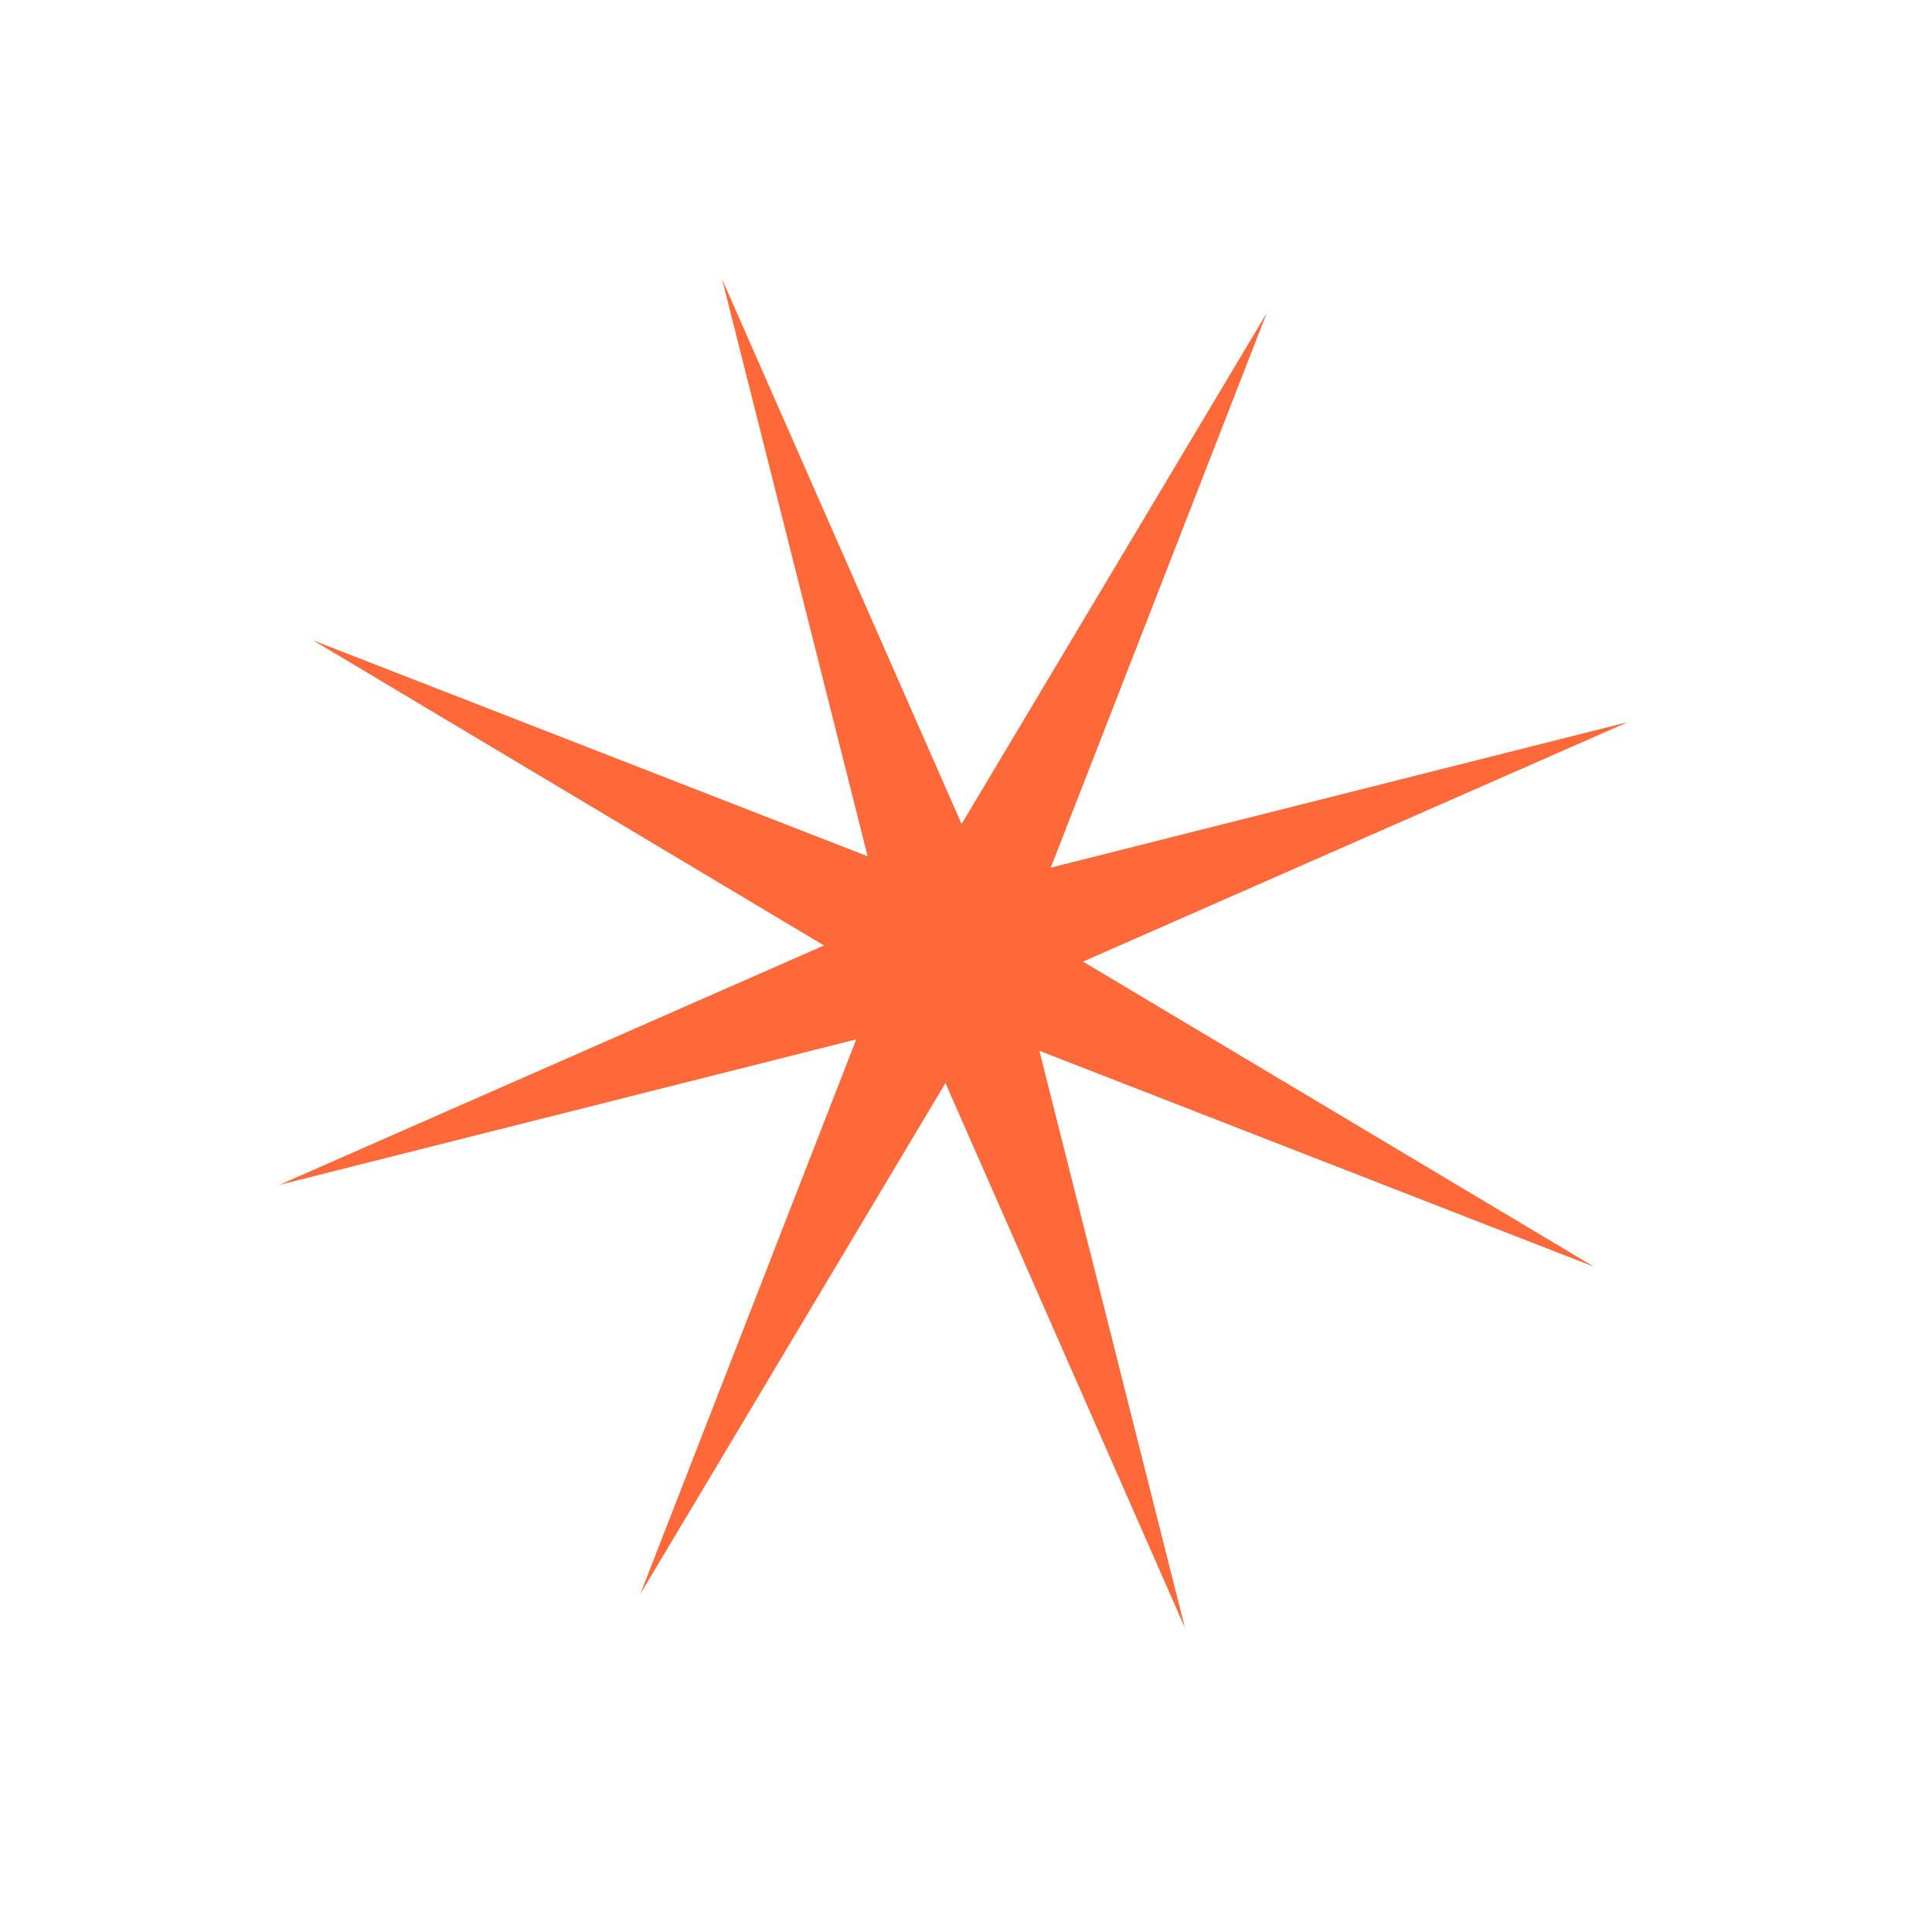 <?xml version="1.0" encoding="UTF-8"?> <svg xmlns="http://www.w3.org/2000/svg" width="63" height="63" viewBox="0 0 63 63" fill="none"> <g clip-path="url(#clip0)"> <path d="M41.305 10.212L34.264 28.293L53.079 23.548L35.315 31.356L51.974 41.305L33.893 34.264L38.638 53.079L30.83 35.316L20.881 51.975L27.922 33.893L9.107 38.638L26.871 30.83L10.211 20.881L28.293 27.922L23.548 9.107L31.356 26.871L41.305 10.212Z" fill="#FF6839"></path> </g> <defs> <clipPath id="clip0"> <rect width="46.489" height="46.489" fill="white" transform="translate(20.423) rotate(26.06)"></rect> </clipPath> </defs> </svg> 